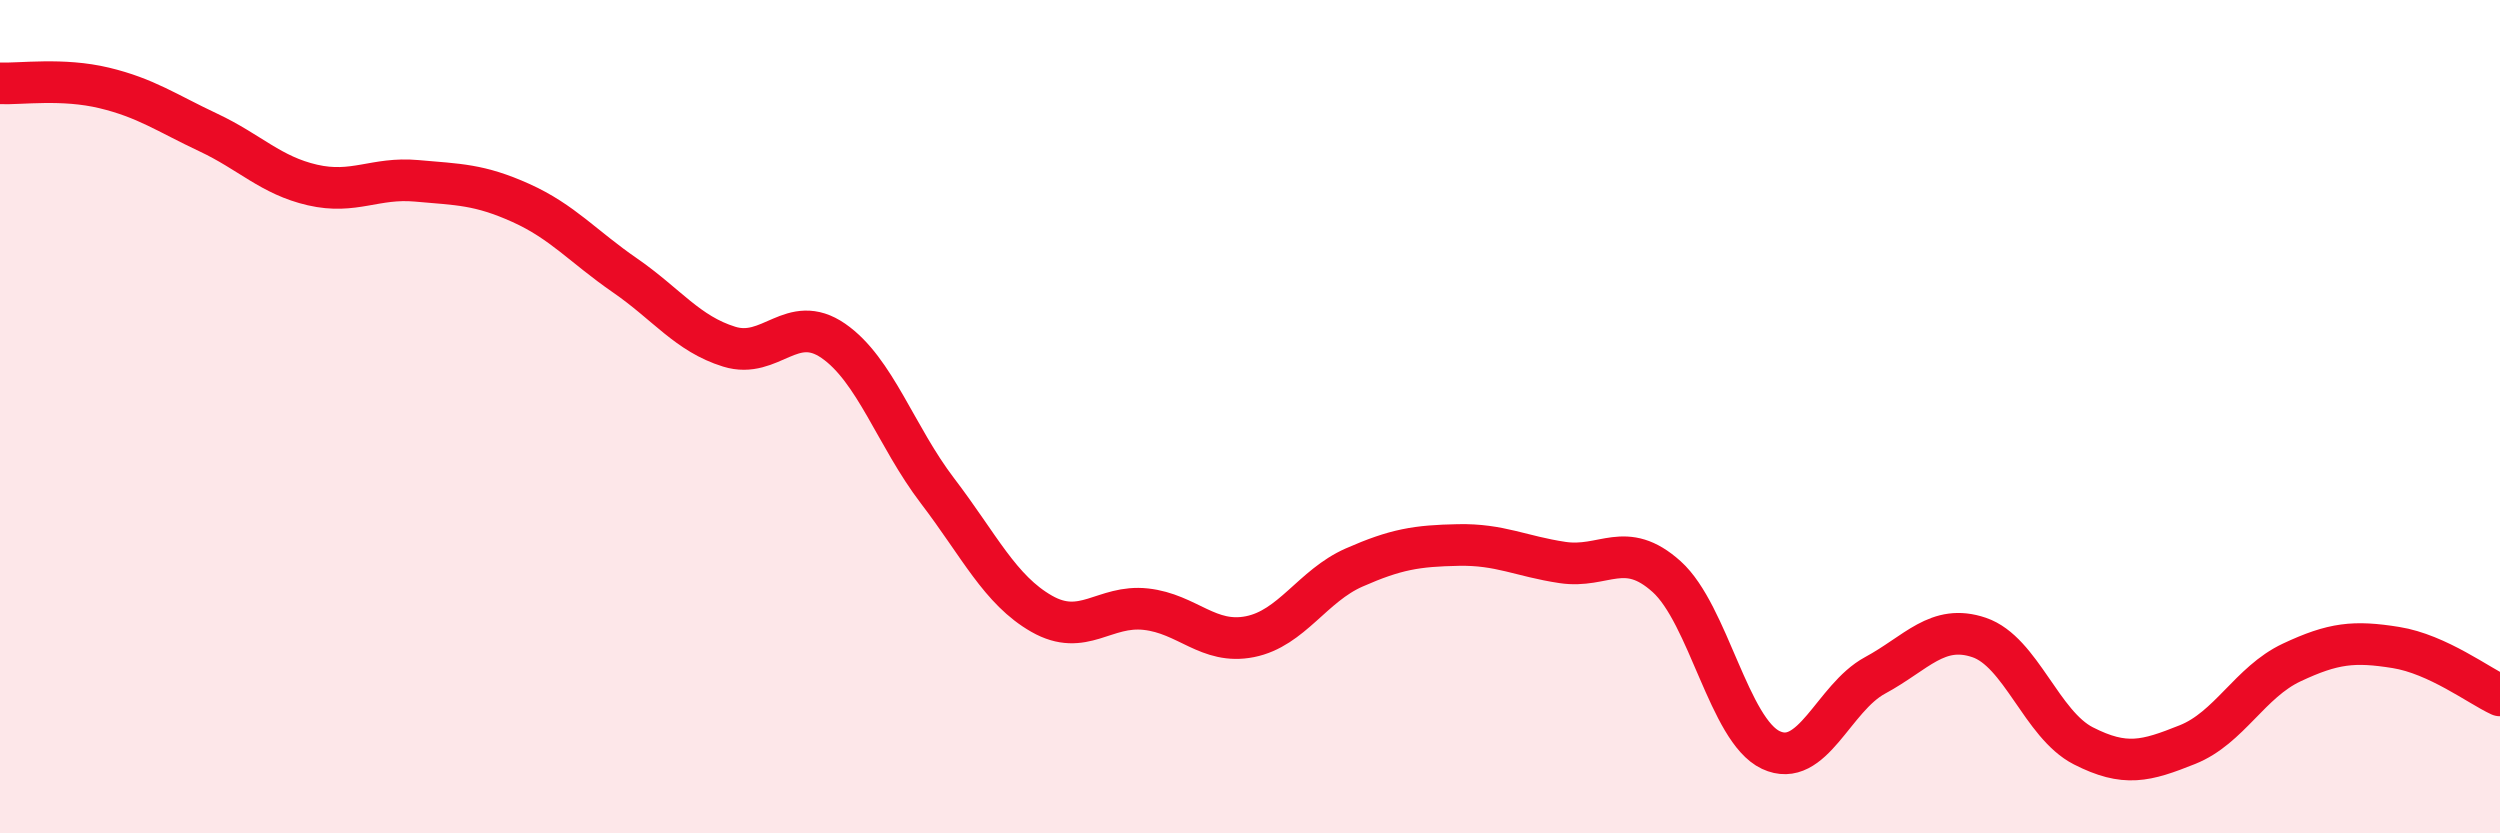 
    <svg width="60" height="20" viewBox="0 0 60 20" xmlns="http://www.w3.org/2000/svg">
      <path
        d="M 0,2 C 0.5,2.02 1.5,1.87 2.5,2.11 C 3.5,2.35 4,2.71 5,3.18 C 6,3.65 6.5,4.21 7.5,4.44 C 8.5,4.67 9,4.25 10,4.34 C 11,4.43 11.5,4.42 12.5,4.87 C 13.5,5.32 14,5.92 15,6.61 C 16,7.3 16.5,8.01 17.5,8.32 C 18.5,8.63 19,7.49 20,8.18 C 21,8.87 21.5,10.47 22.5,11.78 C 23.5,13.09 24,14.16 25,14.73 C 26,15.3 26.5,14.51 27.5,14.62 C 28.5,14.73 29,15.48 30,15.28 C 31,15.08 31.5,14.06 32.5,13.62 C 33.5,13.18 34,13.1 35,13.08 C 36,13.06 36.5,13.35 37.5,13.5 C 38.5,13.65 39,12.94 40,13.84 C 41,14.74 41.5,17.53 42.5,18 C 43.5,18.47 44,16.75 45,16.21 C 46,15.67 46.5,14.96 47.5,15.3 C 48.5,15.64 49,17.39 50,17.9 C 51,18.41 51.5,18.27 52.5,17.87 C 53.5,17.47 54,16.37 55,15.9 C 56,15.43 56.5,15.38 57.5,15.54 C 58.5,15.7 59.5,16.46 60,16.69L60 20L0 20Z"
        fill="#EB0A25"
        opacity="0.1"
        stroke-linecap="round"
        stroke-linejoin="round"
      />
      <path
        d="M 0,2 C 0.5,2.02 1.5,1.87 2.5,2.11 C 3.5,2.35 4,2.71 5,3.18 C 6,3.65 6.5,4.21 7.5,4.44 C 8.5,4.67 9,4.25 10,4.34 C 11,4.43 11.5,4.42 12.5,4.87 C 13.5,5.32 14,5.92 15,6.61 C 16,7.3 16.5,8.01 17.5,8.32 C 18.5,8.63 19,7.49 20,8.18 C 21,8.87 21.5,10.47 22.5,11.78 C 23.5,13.09 24,14.16 25,14.73 C 26,15.3 26.5,14.51 27.5,14.62 C 28.5,14.73 29,15.48 30,15.28 C 31,15.08 31.5,14.06 32.5,13.62 C 33.5,13.18 34,13.1 35,13.08 C 36,13.06 36.5,13.35 37.5,13.5 C 38.5,13.65 39,12.94 40,13.84 C 41,14.74 41.5,17.53 42.5,18 C 43.5,18.47 44,16.75 45,16.21 C 46,15.67 46.5,14.96 47.5,15.3 C 48.5,15.64 49,17.39 50,17.9 C 51,18.41 51.5,18.27 52.5,17.87 C 53.5,17.47 54,16.37 55,15.9 C 56,15.43 56.5,15.38 57.5,15.54 C 58.5,15.7 59.5,16.46 60,16.69"
        stroke="#EB0A25"
        stroke-width="1"
        fill="none"
        stroke-linecap="round"
        stroke-linejoin="round"
      />
    </svg>
  